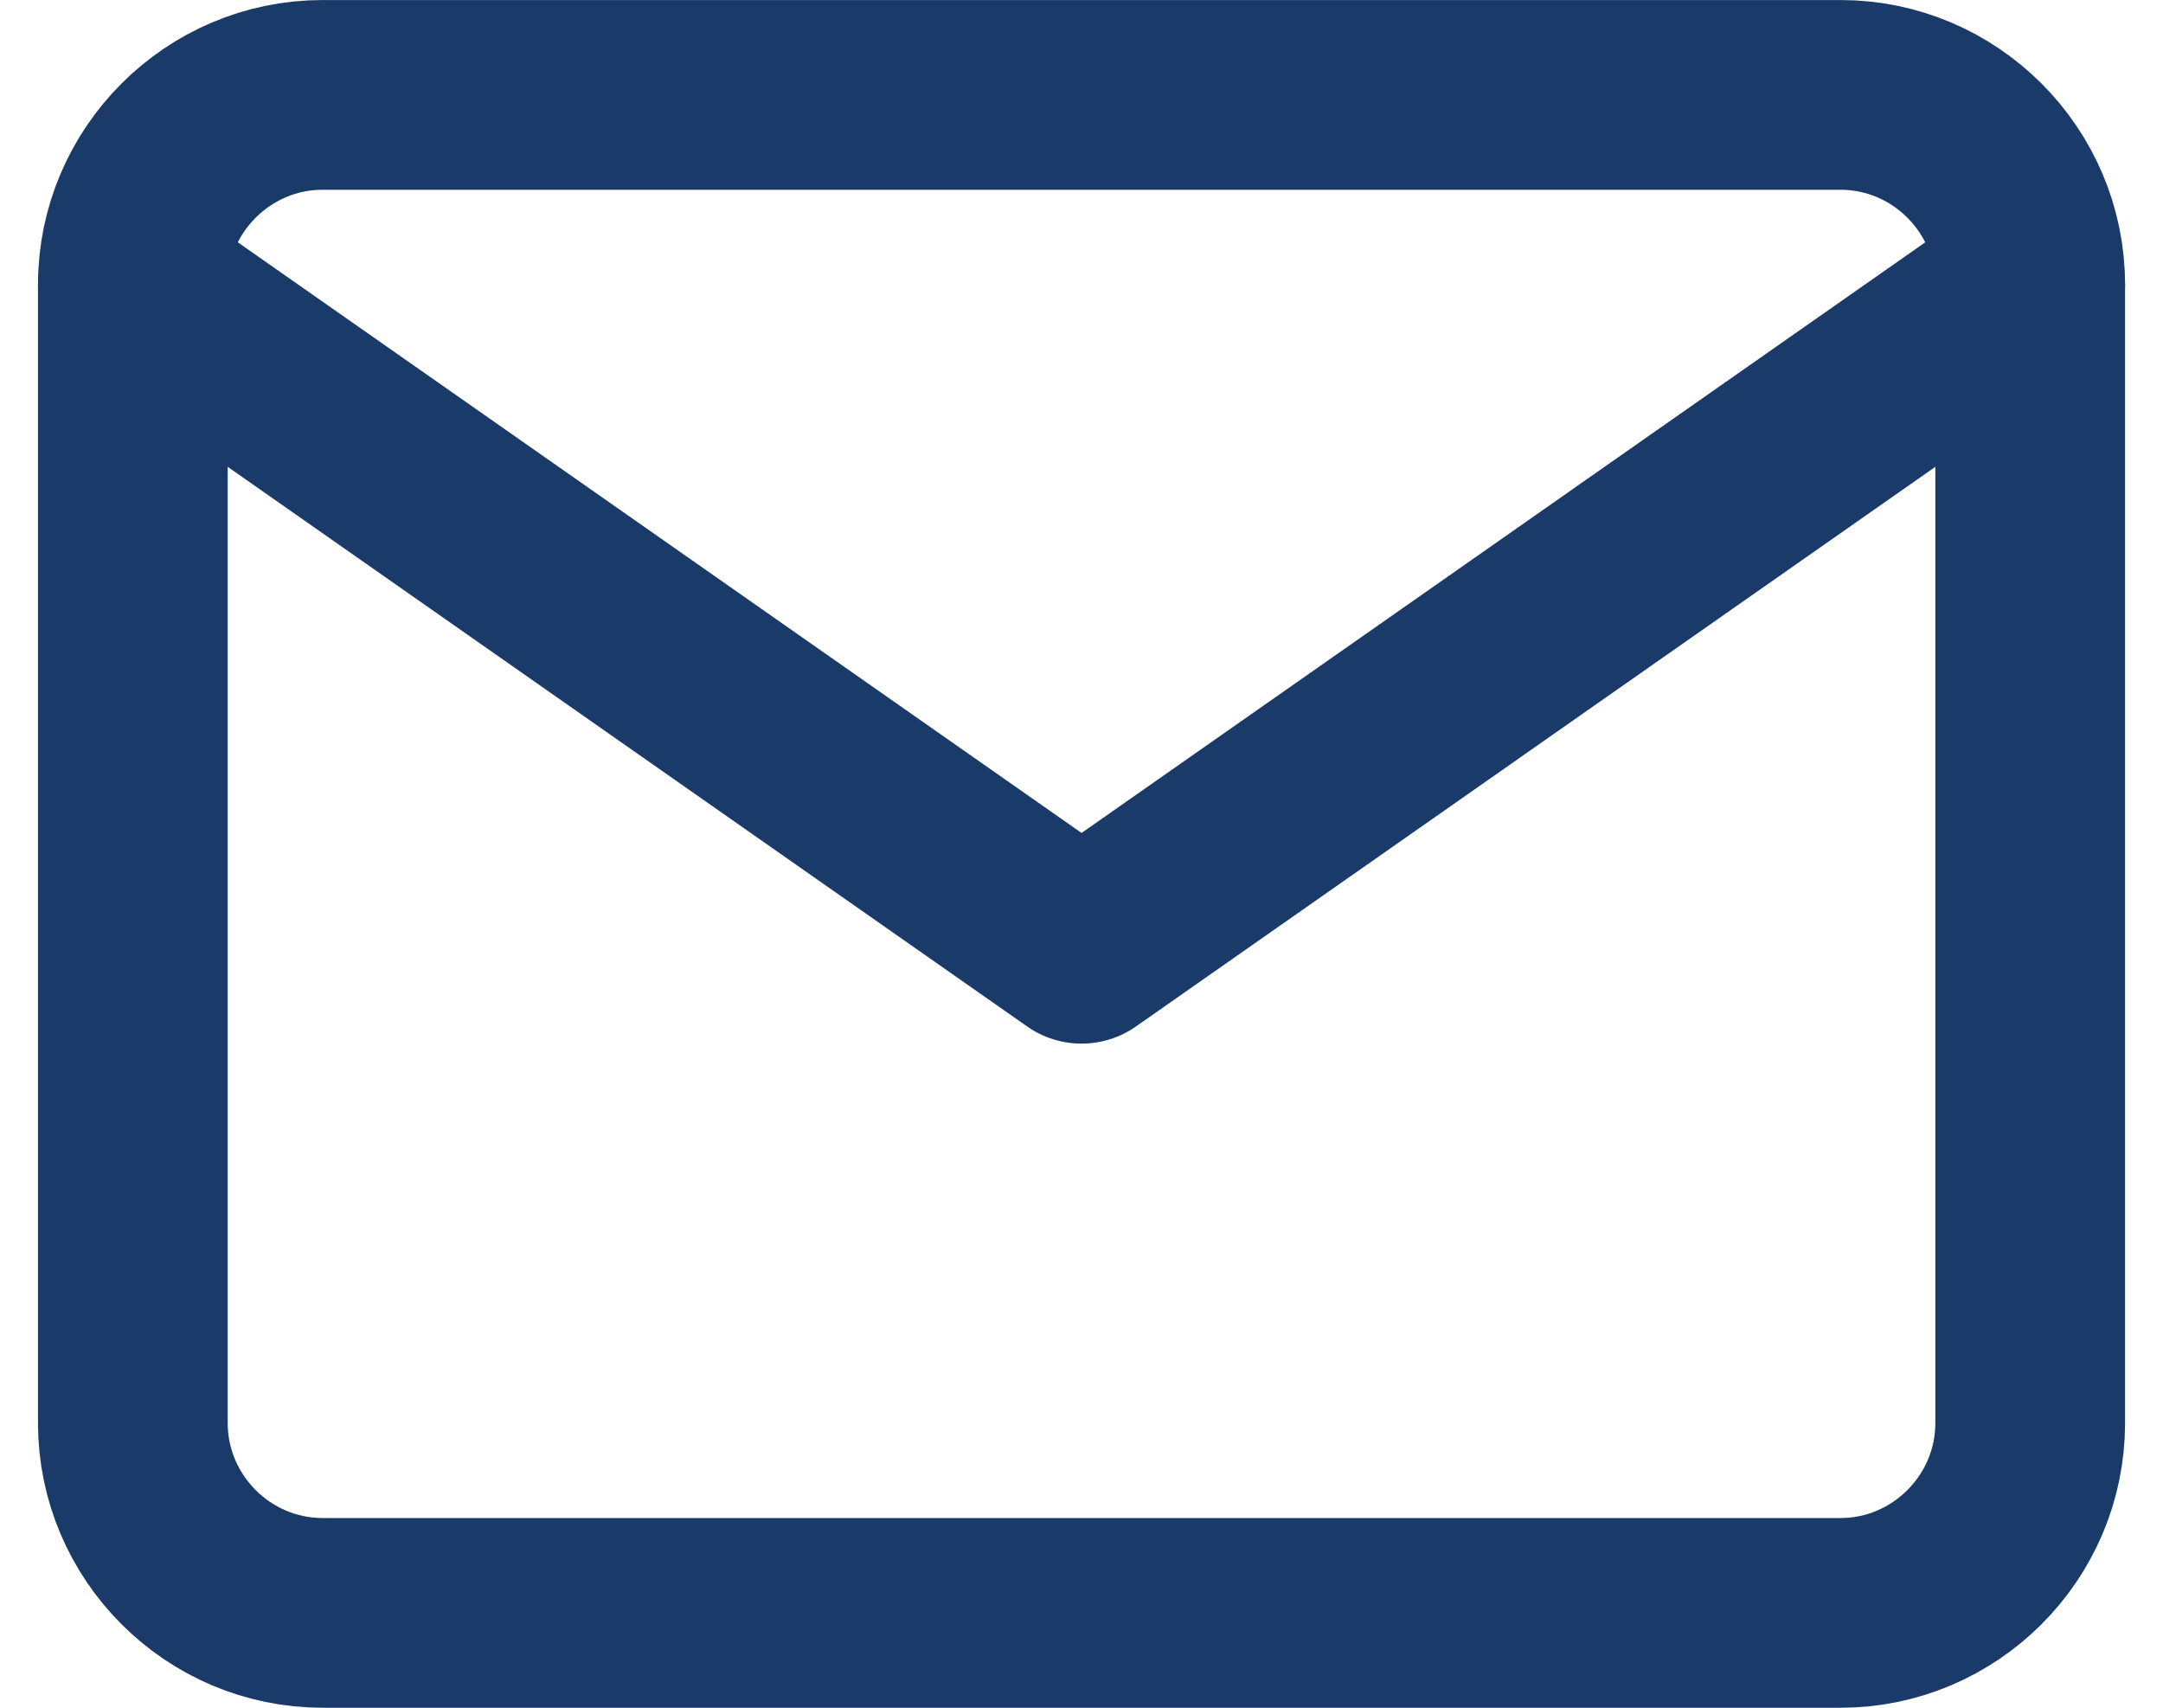 <?xml version="1.0" encoding="UTF-8"?> <svg xmlns="http://www.w3.org/2000/svg" width="38" height="30" viewBox="0 0 38 30" fill="none"><path d="M5.667 1.667H32.334C34.167 1.667 35.667 3.167 35.667 5V25C35.667 26.834 34.167 28.334 32.334 28.334H5.667C3.834 28.334 2.334 26.834 2.334 25V5C2.334 3.167 3.834 1.667 5.667 1.667Z" stroke="#1A3A69" stroke-width="3.333" stroke-linecap="round" stroke-linejoin="round"></path><path d="M35.667 5L19.001 16.667L2.334 5" stroke="#1A3A69" stroke-width="3.333" stroke-linecap="round" stroke-linejoin="round"></path></svg> 